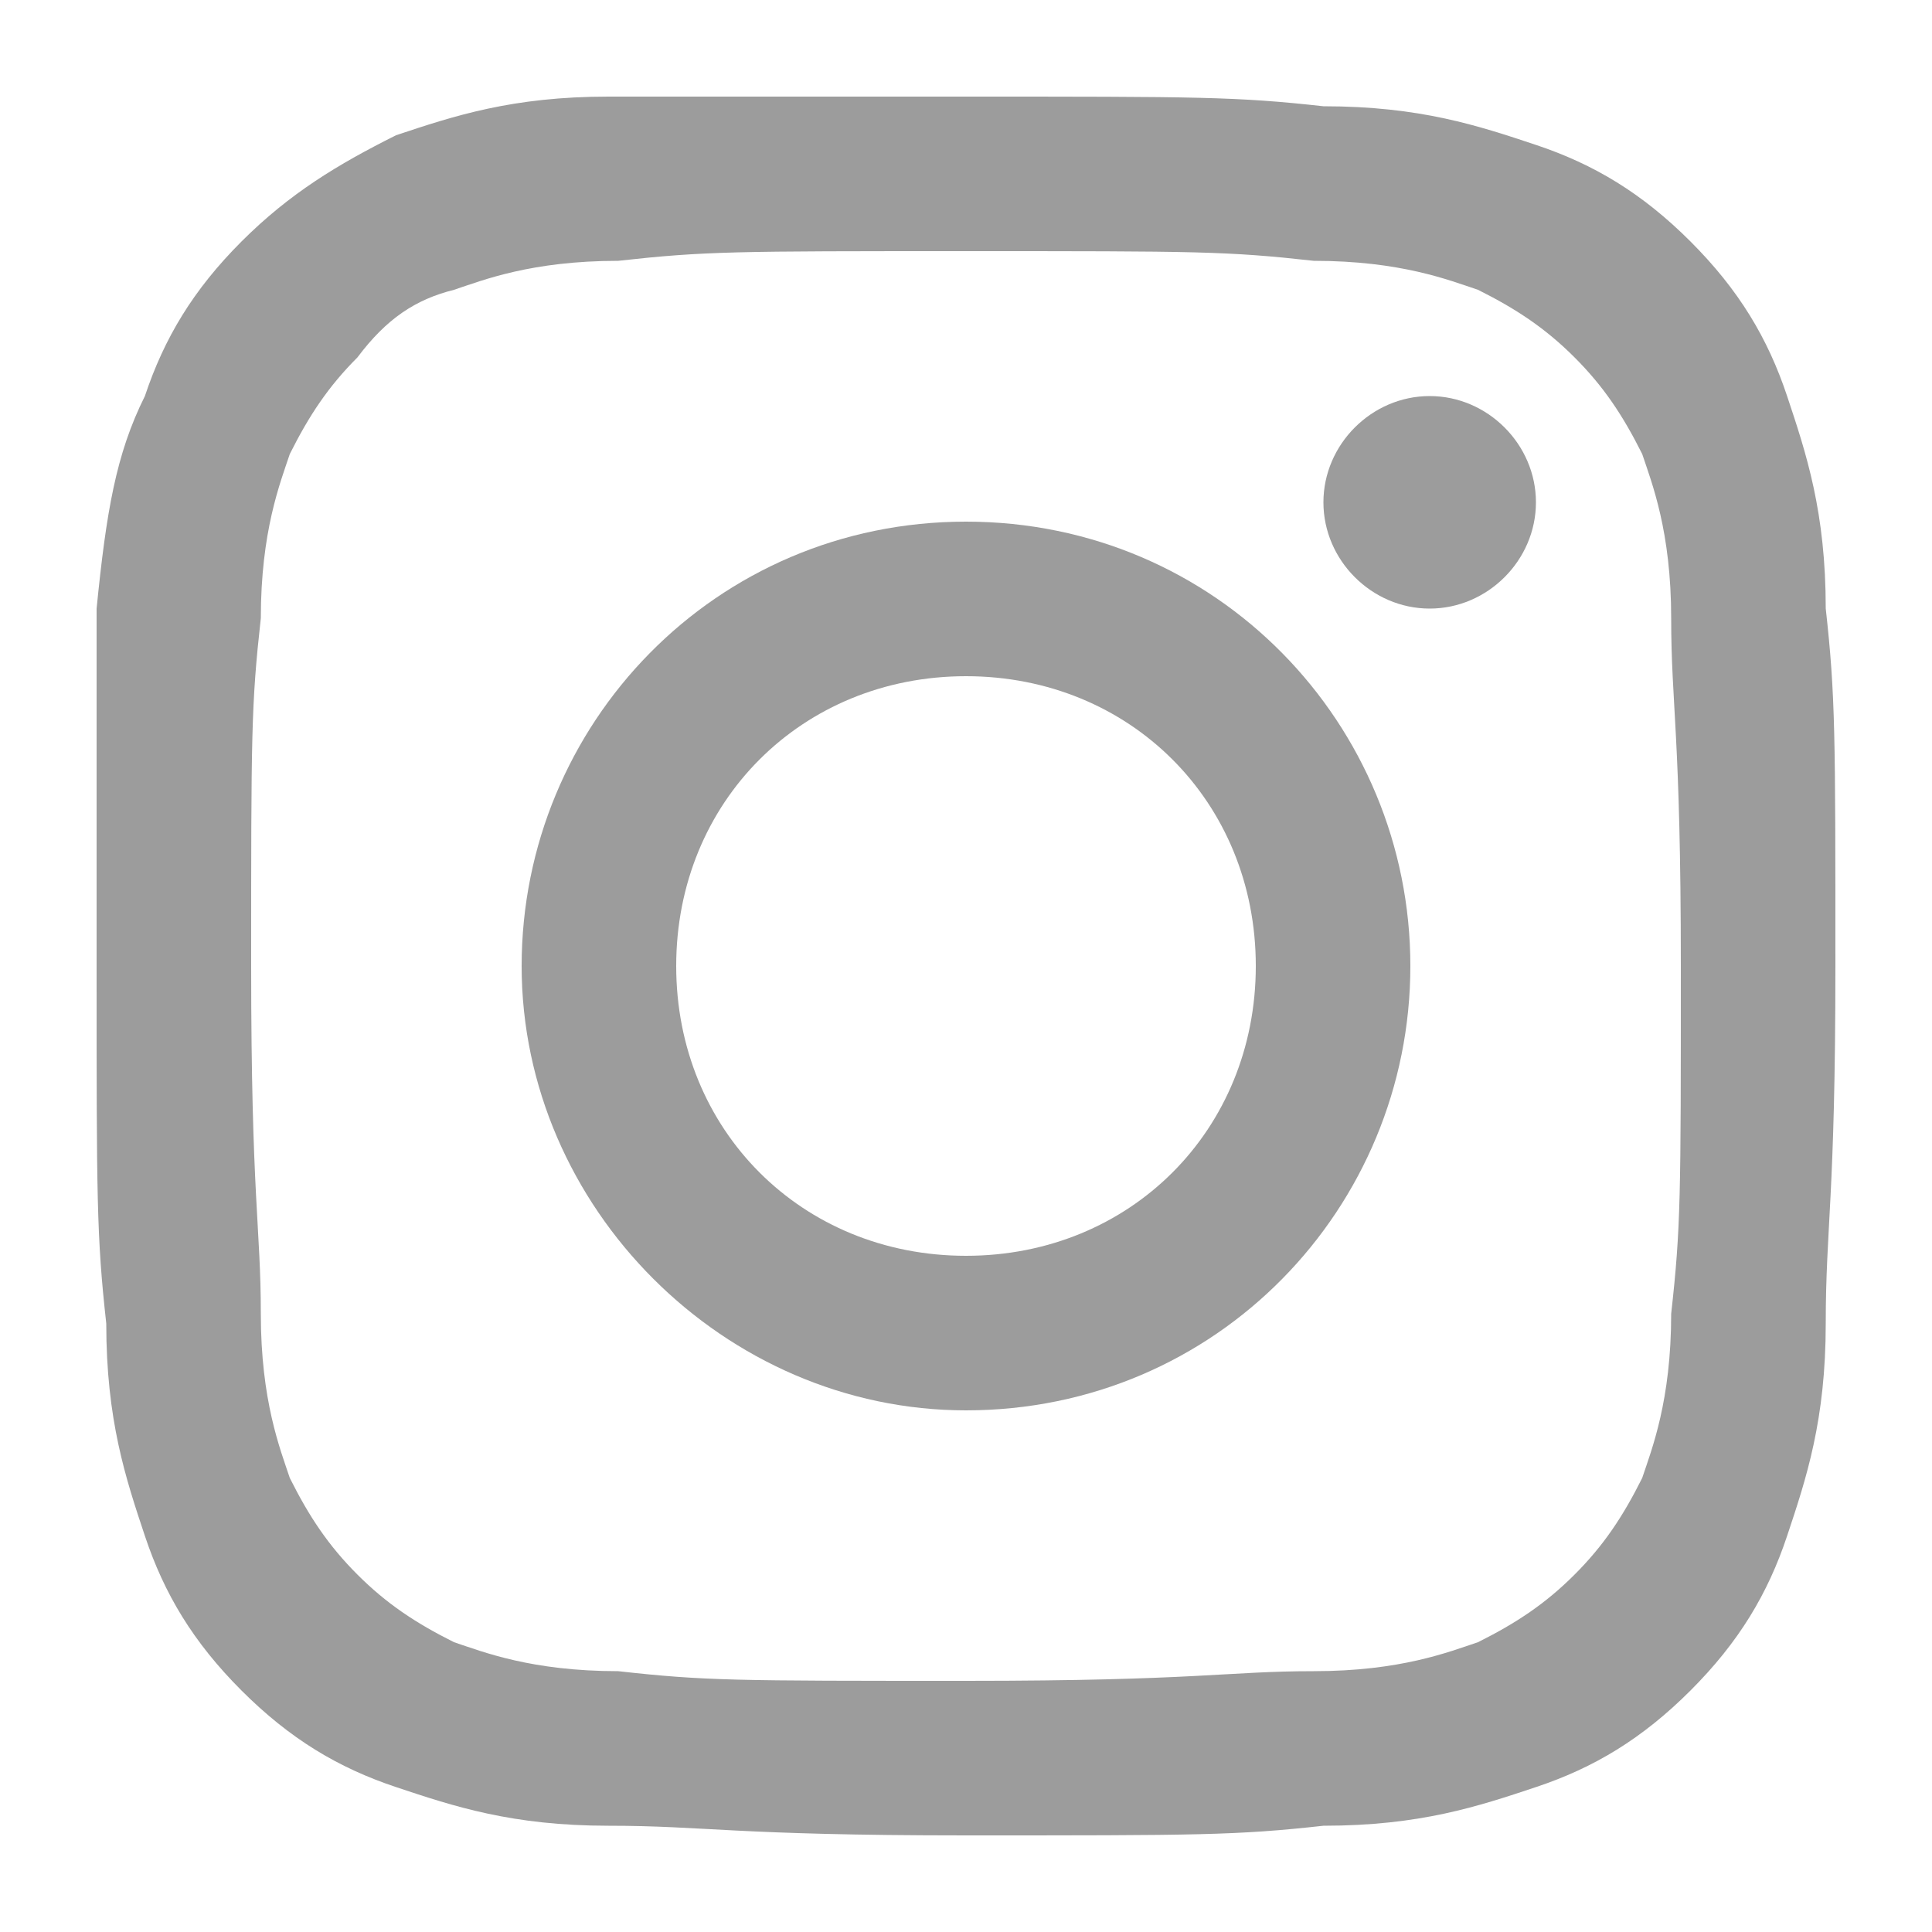 <?xml version="1.0" encoding="utf-8"?>
<!-- Generator: Adobe Illustrator 24.3.0, SVG Export Plug-In . SVG Version: 6.00 Build 0)  -->
<svg version="1.1" id="Layer_1" xmlns="http://www.w3.org/2000/svg" xmlns:xlink="http://www.w3.org/1999/xlink" x="0px" y="0px"
	 viewBox="0 0 20 20" style="enable-background:new 0 0 20 20;" xml:space="preserve">
<style type="text/css">
	.st0{fill:#9C9C9C;}
</style>
<g id="XMLID_2392_">
	<g id="XMLID_2393_">
		<path id="XMLID_2398_" class="st0" d="M10,2.6c2.4,0,2.7,0,3.6,0.1c0.9,0,1.4,0.2,1.7,0.3c0.4,0.2,0.7,0.4,1,0.7s0.5,0.6,0.7,1
			c0.1,0.3,0.3,0.8,0.3,1.7s0.1,1.2,0.1,3.6s0,2.7-0.1,3.6c0,0.9-0.2,1.4-0.3,1.7c-0.2,0.4-0.4,0.7-0.7,1c-0.3,0.3-0.6,0.5-1,0.7
			c-0.3,0.1-0.8,0.3-1.7,0.3s-1.2,0.1-3.6,0.1s-2.7,0-3.6-0.1c-0.9,0-1.4-0.2-1.7-0.3c-0.4-0.2-0.7-0.4-1-0.7
			c-0.3-0.3-0.5-0.6-0.7-1c-0.1-0.3-0.3-0.8-0.3-1.7S2.6,12.4,2.6,10s0-2.7,0.1-3.6C2.7,5.5,2.9,5,3,4.7c0.2-0.4,0.4-0.7,0.7-1
			C4,3.3,4.3,3.1,4.7,3C5,2.9,5.5,2.7,6.4,2.7C7.3,2.6,7.6,2.6,10,2.6 M10,1C7.6,1,7.2,1,6.3,1c-1,0-1.6,0.2-2.2,0.4
			C3.5,1.7,3,2,2.5,2.5s-0.8,1-1,1.6C1.2,4.7,1.1,5.3,1,6.3C1,7.2,1,7.6,1,10s0,2.8,0.1,3.7c0,1,0.2,1.6,0.4,2.2s0.5,1.1,1,1.6
			s1,0.8,1.6,1s1.2,0.4,2.2,0.4S7.6,19,10,19s2.8,0,3.7-0.1c1,0,1.6-0.2,2.2-0.4c0.6-0.2,1.1-0.5,1.6-1s0.8-1,1-1.6
			c0.2-0.6,0.4-1.2,0.4-2.2S19,12.4,19,10s0-2.8-0.1-3.7c0-1-0.2-1.6-0.4-2.2c-0.2-0.6-0.5-1.1-1-1.6s-1-0.8-1.6-1s-1.2-0.4-2.2-0.4
			C12.8,1,12.4,1,10,1"/>
		<path id="XMLID_2395_" class="st0" d="M10,5.4c-2.6,0-4.6,2.1-4.6,4.6s2.1,4.6,4.6,4.6c2.6,0,4.6-2.1,4.6-4.6S12.6,5.4,10,5.4
			 M10,13c-1.7,0-3-1.3-3-3s1.3-3,3-3s3,1.3,3,3S11.7,13,10,13"/>
		<path id="XMLID_2394_" class="st0" d="M15.9,5.2c0,0.6-0.5,1.1-1.1,1.1s-1.1-0.5-1.1-1.1s0.5-1.1,1.1-1.1S15.9,4.6,15.9,5.2"/>
	</g>
</g>
</svg>
